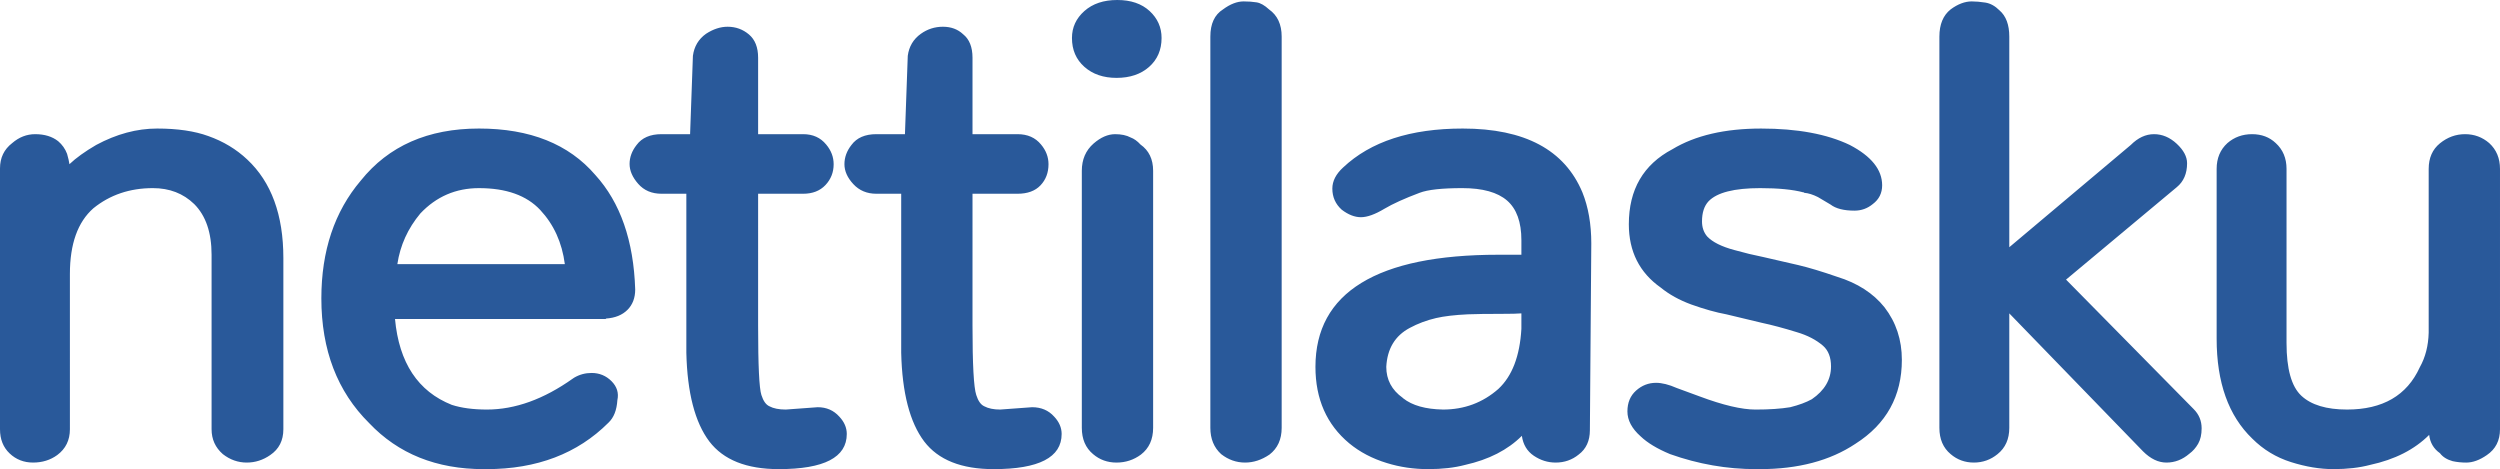 <?xml version="1.0" encoding="utf-8"?>
<!-- Generator: Adobe Illustrator 14.0.0, SVG Export Plug-In . SVG Version: 6.00 Build 43363)  -->
<!DOCTYPE svg PUBLIC "-//W3C//DTD SVG 1.1//EN" "http://www.w3.org/Graphics/SVG/1.1/DTD/svg11.dtd">
<svg version="1.1" id="Layer_1" xmlns="http://www.w3.org/2000/svg" xmlns:xlink="http://www.w3.org/1999/xlink" x="0px" y="0px"
	 width="383.688px" height="72px" viewBox="0 0 383.688 72" enable-background="new 0 0 383.688 72" xml:space="preserve">
<path fill="#29599a" d="M34.2,69.696c-1.152-1.008-1.728-2.279-1.728-3.815V39.096c0-3.408-0.889-6-2.664-7.776
	c-1.681-1.631-3.792-2.448-6.336-2.448c-3.553,0-6.601,1.033-9.144,3.096c-2.401,2.113-3.6,5.472-3.6,10.08V65.88
	c0,1.68-0.648,2.999-1.944,3.96c-1.057,0.768-2.293,1.152-3.708,1.152c-1.417,0-2.617-0.469-3.6-1.404
	C0.492,68.653,0,67.417,0,65.88V25.848c0-1.631,0.623-2.927,1.872-3.888c1.055-0.911,2.232-1.368,3.528-1.368
	c1.44,0,2.616,0.36,3.528,1.08c0.623,0.529,1.08,1.177,1.368,1.944c0.191,0.673,0.312,1.2,0.36,1.584
	c1.008-0.959,2.376-1.944,4.104-2.952c3.12-1.68,6.239-2.52,9.36-2.52c3.12,0,5.735,0.385,7.848,1.152
	c2.304,0.816,4.295,2.016,5.976,3.6c3.696,3.456,5.544,8.496,5.544,15.12v26.28c0,1.728-0.672,3.048-2.016,3.96
	c-1.105,0.768-2.304,1.152-3.6,1.152C36.528,70.993,35.304,70.56,34.2,69.696z M74.664,72c7.728,0,13.968-2.377,18.72-7.129
	c0.816-0.768,1.271-1.92,1.368-3.455c0.24-1.104-0.061-2.076-0.9-2.916c-0.84-0.84-1.861-1.26-3.06-1.26
	c-0.961,0-1.848,0.24-2.664,0.719l-0.216,0.145c-4.464,3.168-8.856,4.752-13.176,4.752c-2.113,0-3.913-0.24-5.4-0.72
	c-5.184-2.063-8.089-6.455-8.712-13.177h32.328l0.072-0.071c1.392-0.096,2.484-0.54,3.276-1.332s1.188-1.836,1.188-3.132
	c-0.241-7.488-2.28-13.344-6.12-17.568c-4.081-4.752-10.033-7.128-17.856-7.128c-7.825,0-13.873,2.664-18.144,7.992
	c-4.032,4.752-6.048,10.776-6.048,18.071c0,7.921,2.448,14.305,7.344,19.152C61.128,69.648,66.983,72,74.232,72H74.664z
	 M60.984,40.536c0.432-2.879,1.608-5.472,3.528-7.775c2.448-2.592,5.447-3.888,9-3.888c4.176,0,7.308,1.116,9.396,3.348
	c2.088,2.232,3.348,5.004,3.78,8.315H60.984z M129.96,66.6c0-0.961-0.385-1.848-1.152-2.664c-0.864-0.961-1.969-1.439-3.312-1.439
	l-4.896,0.359c-1.057,0-1.897-0.168-2.52-0.504c-0.529-0.24-0.936-0.816-1.224-1.729c-0.336-1.008-0.504-4.535-0.504-10.584V29.736
	h6.912c1.44,0,2.58-0.443,3.42-1.332c0.839-0.888,1.26-1.956,1.26-3.204c0-1.104-0.385-2.112-1.152-3.024
	c-0.864-1.055-2.041-1.584-3.528-1.584h-6.912V8.856c0-1.584-0.468-2.772-1.404-3.564c-0.936-0.792-2.029-1.188-3.276-1.188
	c-1.104,0-2.208,0.36-3.312,1.08c-1.152,0.817-1.825,1.944-2.016,3.384l-0.432,12.024h-4.392c-1.728,0-3,0.552-3.816,1.656
	c-0.72,0.913-1.08,1.885-1.08,2.916c0,1.033,0.443,2.052,1.332,3.06c0.888,1.008,2.076,1.512,3.564,1.512h3.816v24.408
	c0.144,6.146,1.32,10.68,3.528,13.608c2.16,2.832,5.712,4.248,10.656,4.248C126.479,72,129.96,70.2,129.96,66.6z M162.936,66.6
	c0-0.961-0.385-1.848-1.152-2.664c-0.864-0.961-1.993-1.439-3.384-1.439l-4.896,0.359c-1.008,0-1.825-0.168-2.448-0.504
	c-0.529-0.24-0.936-0.816-1.224-1.729c-0.385-1.151-0.576-4.68-0.576-10.584V29.736h6.912c1.536,0,2.711-0.432,3.528-1.296
	c0.816-0.864,1.224-1.944,1.224-3.24c0-1.104-0.385-2.112-1.152-3.024c-0.864-1.055-2.064-1.584-3.6-1.584h-6.912V8.856
	c0-1.631-0.48-2.832-1.44-3.6c-0.817-0.768-1.848-1.152-3.096-1.152c-1.249,0-2.376,0.36-3.384,1.08
	c-1.152,0.817-1.825,1.944-2.016,3.384l-0.432,12.024h-4.392c-1.728,0-3,0.552-3.816,1.656c-0.72,0.913-1.08,1.897-1.08,2.952
	c0,1.056,0.456,2.077,1.368,3.06c0.912,0.984,2.088,1.476,3.528,1.476h3.816v24.408c0.144,6.146,1.32,10.68,3.528,13.608
	C144,70.584,147.552,72,152.496,72C159.455,72,162.936,70.2,162.936,66.6z M176.364,10.26c1.271-1.127,1.908-2.604,1.908-4.428
	c0-1.631-0.612-3.011-1.836-4.14C175.212,0.565,173.556,0,171.468,0c-2.088,0-3.769,0.565-5.04,1.692
	c-1.272,1.128-1.908,2.509-1.908,4.14c0,1.825,0.636,3.301,1.908,4.428c1.271,1.128,2.916,1.692,4.932,1.692
	C173.423,11.952,175.092,11.389,176.364,10.26z M175.104,69.768c1.248-0.961,1.872-2.328,1.872-4.104V26.208
	c0-1.775-0.648-3.12-1.944-4.032c-0.48-0.528-0.984-0.888-1.512-1.08c-0.625-0.335-1.417-0.504-2.376-0.504
	c-1.105,0-2.208,0.48-3.312,1.44c-1.2,1.056-1.8,2.448-1.8,4.176v39.457c0,1.728,0.576,3.07,1.728,4.031
	c1.008,0.864,2.208,1.297,3.6,1.297C172.751,70.993,173.999,70.584,175.104,69.768z M194.832,69.768
	c1.247-0.961,1.872-2.328,1.872-4.104V5.616c0-1.872-0.648-3.264-1.944-4.176c-0.673-0.624-1.308-0.983-1.908-1.08
	c-0.601-0.096-1.26-0.144-1.98-0.144c-1.008,0-2.064,0.408-3.168,1.224c-1.296,0.816-1.944,2.208-1.944,4.176v60.048
	c0,1.68,0.551,3.023,1.656,4.031c1.104,0.864,2.328,1.297,3.672,1.297C192.384,70.993,193.632,70.584,194.832,69.768z
	 M224.856,71.352c3.646-0.816,6.552-2.304,8.712-4.464c0.19,1.343,0.803,2.364,1.836,3.06c1.031,0.695,2.147,1.045,3.348,1.045
	c1.344,0,2.521-0.408,3.528-1.225c1.151-0.863,1.728-2.113,1.728-3.744l0.216-28.656c0-2.975-0.456-5.591-1.367-7.848
	c-2.736-6.527-8.856-9.792-18.36-9.792c-8.017,0-14.137,1.993-18.36,5.976c-1.104,1.008-1.655,2.088-1.655,3.24
	c0,1.296,0.479,2.376,1.439,3.24c1.008,0.769,1.991,1.152,2.952,1.152c0.96,0,2.16-0.432,3.6-1.296
	c1.296-0.767,3.097-1.584,5.4-2.448c1.247-0.479,3.432-0.72,6.552-0.72s5.411,0.637,6.876,1.908
	c1.464,1.272,2.196,3.301,2.196,6.084v2.232h-3.528c-9.313,0-16.32,1.439-21.023,4.32c-4.705,2.88-7.057,7.176-7.057,12.888
	c0,4.943,1.729,8.856,5.185,11.735c1.631,1.344,3.552,2.352,5.76,3.024c2.016,0.624,4.128,0.937,6.336,0.937
	C221.328,72,223.224,71.784,224.856,71.352z M233.496,50.472c-0.241,4.177-1.416,7.249-3.528,9.216
	c-2.4,2.111-5.232,3.168-8.496,3.168c-2.688-0.049-4.729-0.624-6.12-1.728l-0.071-0.072c-1.681-1.199-2.521-2.783-2.521-4.752
	c0.145-2.783,1.344-4.775,3.601-5.976c1.247-0.672,2.592-1.176,4.031-1.512c1.248-0.289,2.881-0.48,4.896-0.576
	c1.199-0.048,2.952-0.072,5.256-0.072c1.392,0,2.376-0.023,2.952-0.072V50.472z M270.072,72c5.903,0,10.8-1.297,14.688-3.889
	c4.752-3.023,7.128-7.318,7.128-12.888c0-3.071-0.889-5.76-2.664-8.063c-1.728-2.16-4.152-3.72-7.271-4.681
	c-2.353-0.815-4.345-1.415-5.977-1.8l-5.327-1.225c-1.44-0.287-2.929-0.647-4.465-1.08c-1.969-0.527-3.36-1.223-4.176-2.087
	c-0.528-0.623-0.792-1.392-0.792-2.304c0-1.343,0.335-2.376,1.008-3.096c1.296-1.343,3.936-2.016,7.92-2.016
	c2.784,0,4.992,0.216,6.624,0.648h0.072l0.072,0.072c0.623,0.048,1.319,0.264,2.088,0.648l1.944,1.152
	c0.815,0.625,2.039,0.936,3.672,0.936c1.055,0,1.991-0.335,2.808-1.008c0.96-0.72,1.44-1.68,1.44-2.88
	c0-2.4-1.656-4.464-4.968-6.192c-3.505-1.68-8.041-2.52-13.608-2.52c-5.569,0-10.104,1.057-13.608,3.168
	c-4.464,2.353-6.695,6.192-6.695,11.52c0,4.176,1.631,7.417,4.896,9.72c1.296,1.056,2.855,1.921,4.68,2.592
	c2.017,0.72,3.816,1.224,5.4,1.513l5.4,1.295c1.584,0.337,3.384,0.817,5.399,1.44c1.632,0.48,2.976,1.177,4.032,2.088
	c0.815,0.72,1.224,1.776,1.224,3.169c0,2.016-0.984,3.695-2.951,5.039c-0.864,0.479-1.969,0.888-3.313,1.225
	c-1.44,0.239-3.217,0.359-5.328,0.359c-2.112,0-4.968-0.672-8.567-2.016c-1.729-0.623-2.905-1.055-3.528-1.296
	c-1.2-0.528-2.257-0.792-3.168-0.792c-1.152,0-2.173,0.396-3.061,1.188c-0.889,0.793-1.332,1.859-1.332,3.204
	c0,1.343,0.672,2.616,2.017,3.815c1.055,1.009,2.567,1.92,4.536,2.736C260.64,71.232,265.032,72,269.496,72H270.072z
	 M336.024,69.624c0.527-0.385,0.972-0.889,1.332-1.512c0.359-0.624,0.54-1.416,0.54-2.375c0-1.152-0.409-2.137-1.225-2.953
	l-19.584-19.871l16.992-14.185c1.055-0.864,1.584-2.088,1.584-3.672c0-1.008-0.529-2.003-1.584-2.988
	c-1.057-0.983-2.221-1.476-3.492-1.476c-1.272,0-2.46,0.552-3.563,1.656l-18.648,15.696V5.616c0-1.824-0.504-3.168-1.512-4.032
	c-0.673-0.671-1.393-1.067-2.16-1.188c-0.769-0.119-1.465-0.18-2.088-0.18c-1.057,0-2.137,0.408-3.24,1.224
	c-1.152,0.912-1.728,2.304-1.728,4.176v60.048c0,1.728,0.575,3.07,1.728,4.031c1.008,0.864,2.196,1.297,3.564,1.297
	c1.367,0,2.579-0.433,3.636-1.297c1.199-0.961,1.8-2.304,1.8-4.031V48.096l20.521,21.168c1.151,1.152,2.351,1.729,3.6,1.729
	C333.792,70.993,334.968,70.536,336.024,69.624z M363.744,71.352c3.791-0.816,6.815-2.352,9.072-4.607
	c0.144,1.199,0.695,2.135,1.655,2.808c0.433,0.576,1.08,0.983,1.944,1.224c0.672,0.145,1.368,0.217,2.088,0.217
	c1.008,0,2.063-0.385,3.168-1.152c1.344-0.912,2.016-2.232,2.016-3.96V25.92c0-1.631-0.552-2.952-1.655-3.96
	c-1.057-0.911-2.293-1.368-3.708-1.368c-1.417,0-2.7,0.468-3.853,1.404c-1.151,0.936-1.728,2.245-1.728,3.924v25.128
	c-0.049,2.016-0.504,3.792-1.368,5.327c-1.969,4.32-5.688,6.48-11.16,6.48c-3.168,0-5.508-0.709-7.02-2.123
	c-1.513-1.416-2.269-4.115-2.269-8.101V25.92c0-1.631-0.552-2.952-1.656-3.96c-0.96-0.911-2.172-1.368-3.636-1.368
	c-1.465,0-2.725,0.457-3.779,1.368c-1.105,1.008-1.656,2.329-1.656,3.96v26.064c0,6.721,1.823,11.831,5.472,15.336
	c1.68,1.68,3.66,2.879,5.94,3.6c2.279,0.72,4.451,1.08,6.516,1.08C360.239,72,362.111,71.784,363.744,71.352z"/>
</svg>
